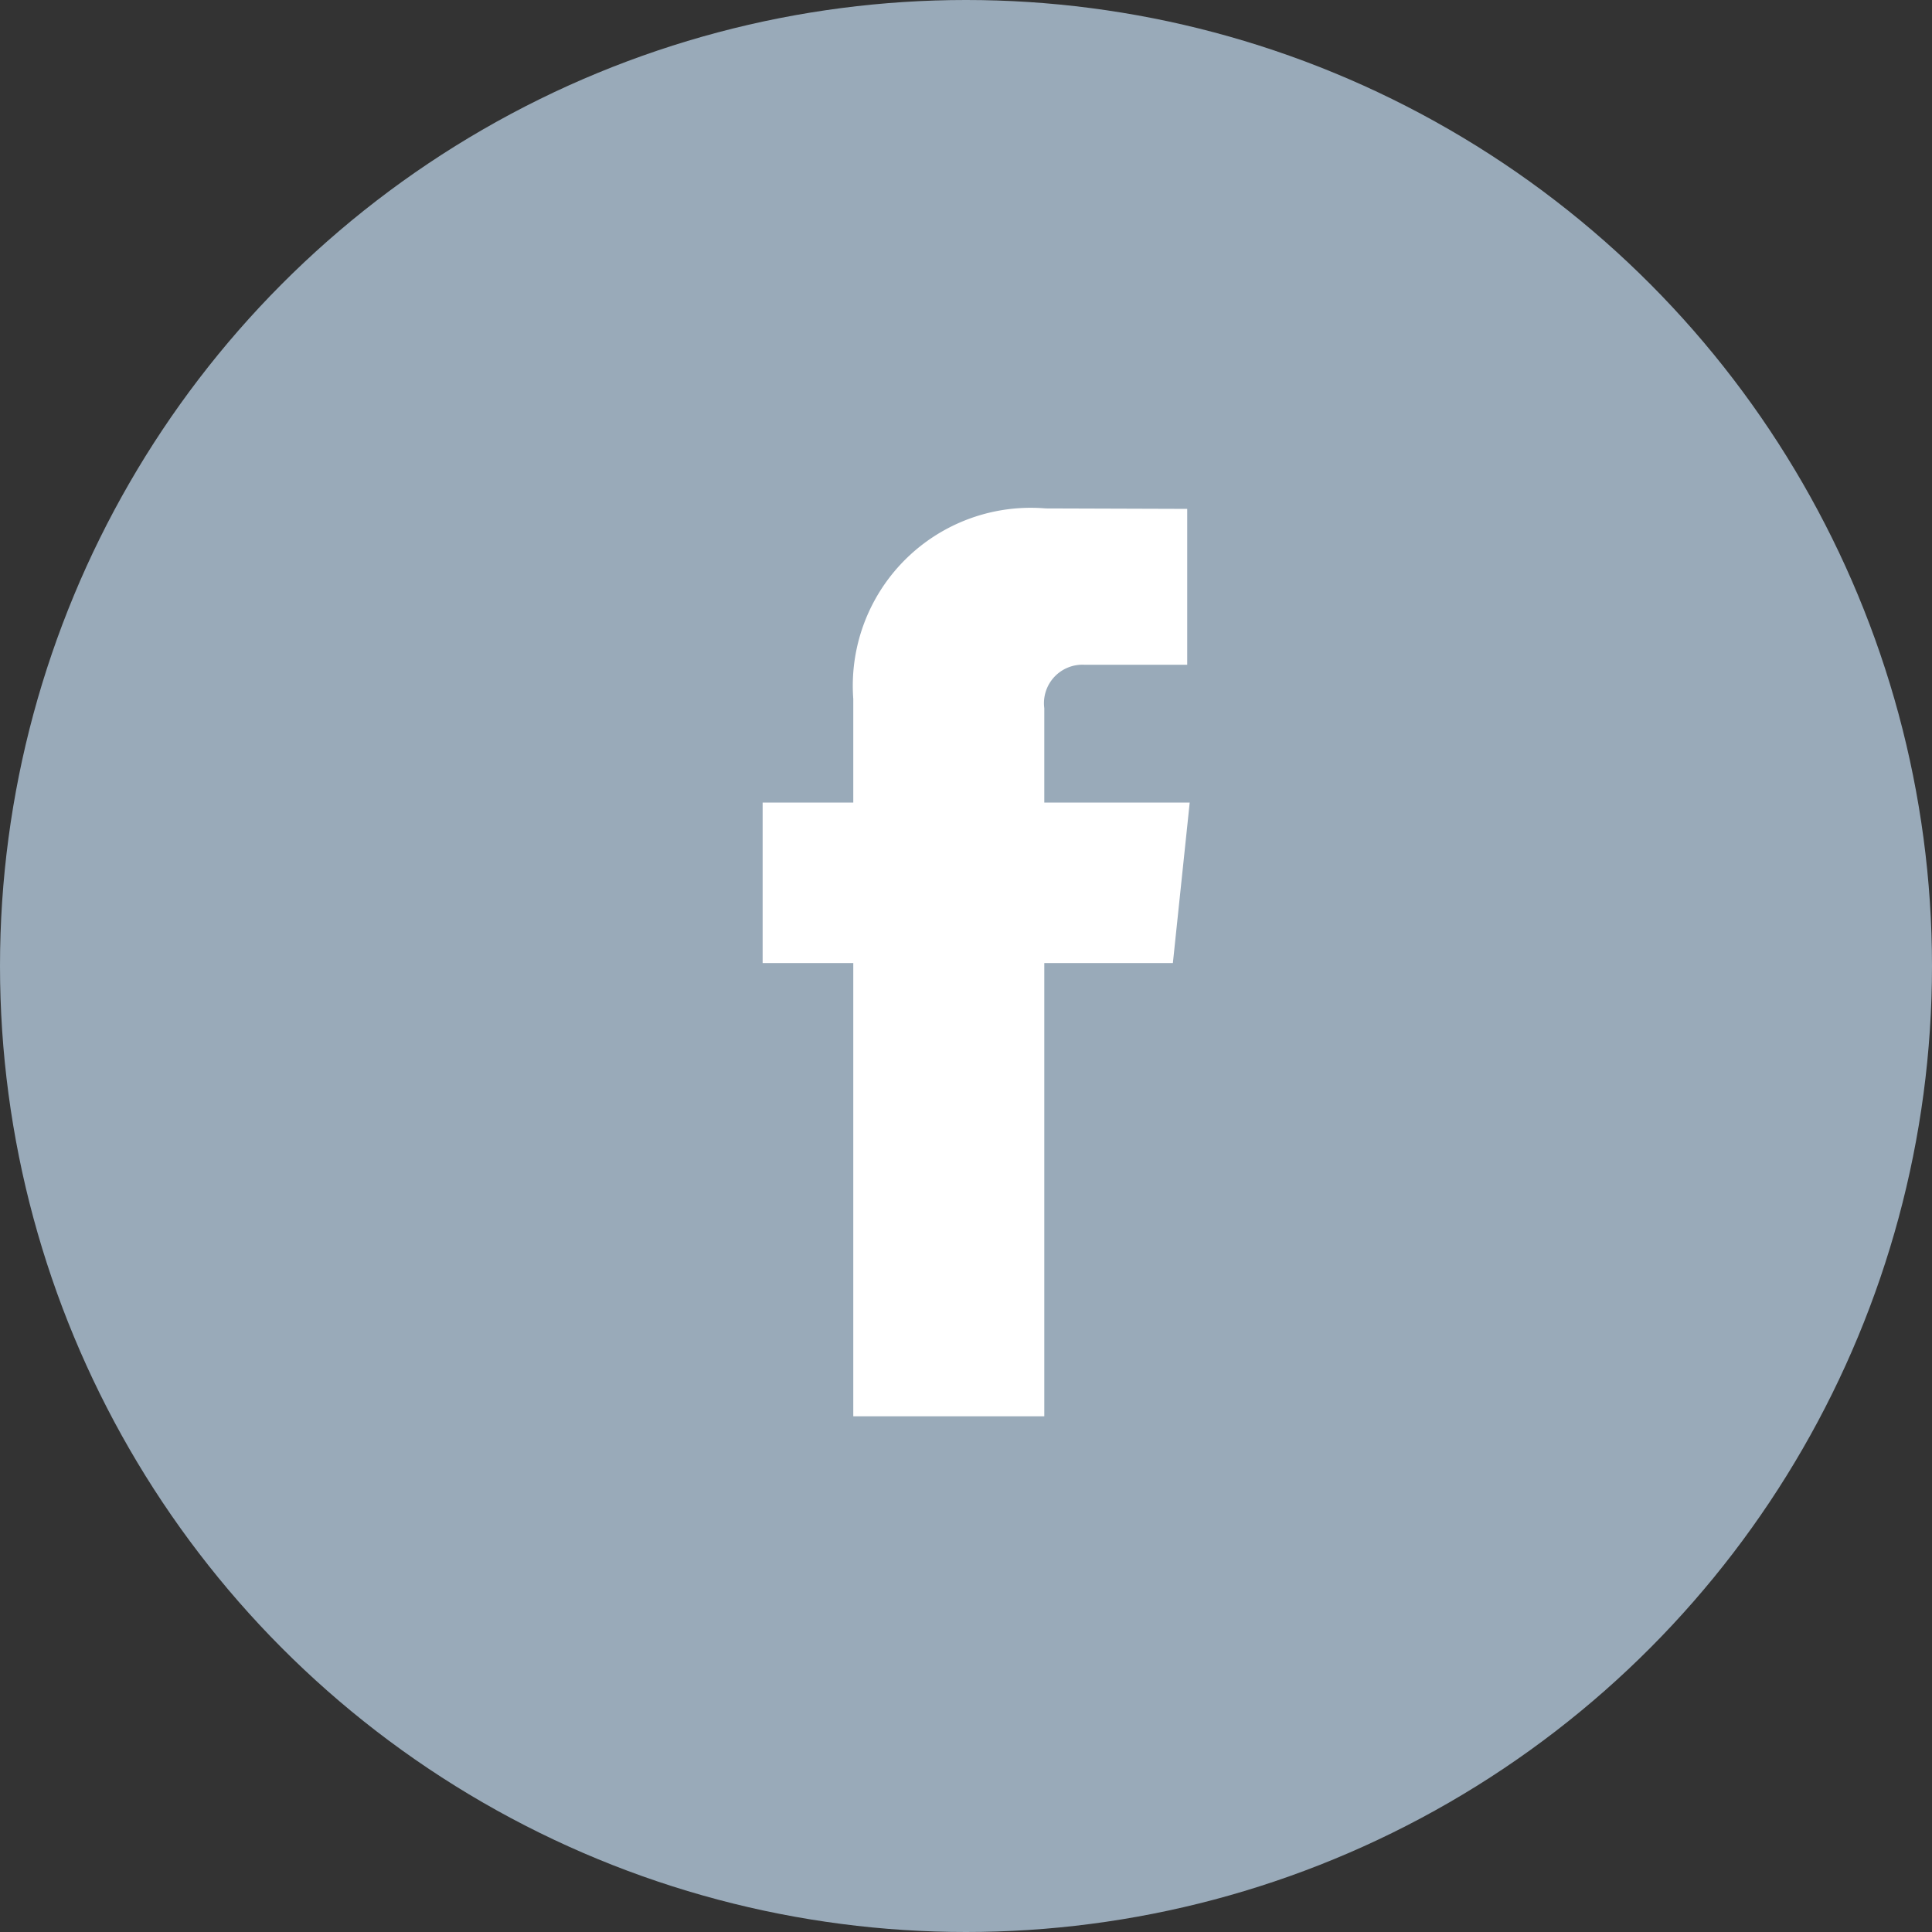 <svg xmlns="http://www.w3.org/2000/svg" width="38" height="38" viewBox="0 0 38 38"><rect x="0" y="0" width="38" height="38" fill="#333333" stroke="none"/><circle cx="19" cy="19" r="19" fill="#99aab9"/><g transform="translate(8 8)" fill="#fff" stroke="#707070" stroke-width="1" opacity="0"><rect width="22" height="22" stroke="none"/><rect x="0.5" y="0.5" width="21" height="21" fill="none"/></g><path d="M75.069,8.942H72.54v8.915H68.783V8.942H67V5.786h1.783V3.748A3.5,3.5,0,0,1,72.567,0l2.784.009V3.075h-2.02a.757.757,0,0,0-.791.855V5.786H75.4Z" transform="translate(-52 10)" fill="#fff" fill-rule="evenodd"/></svg>